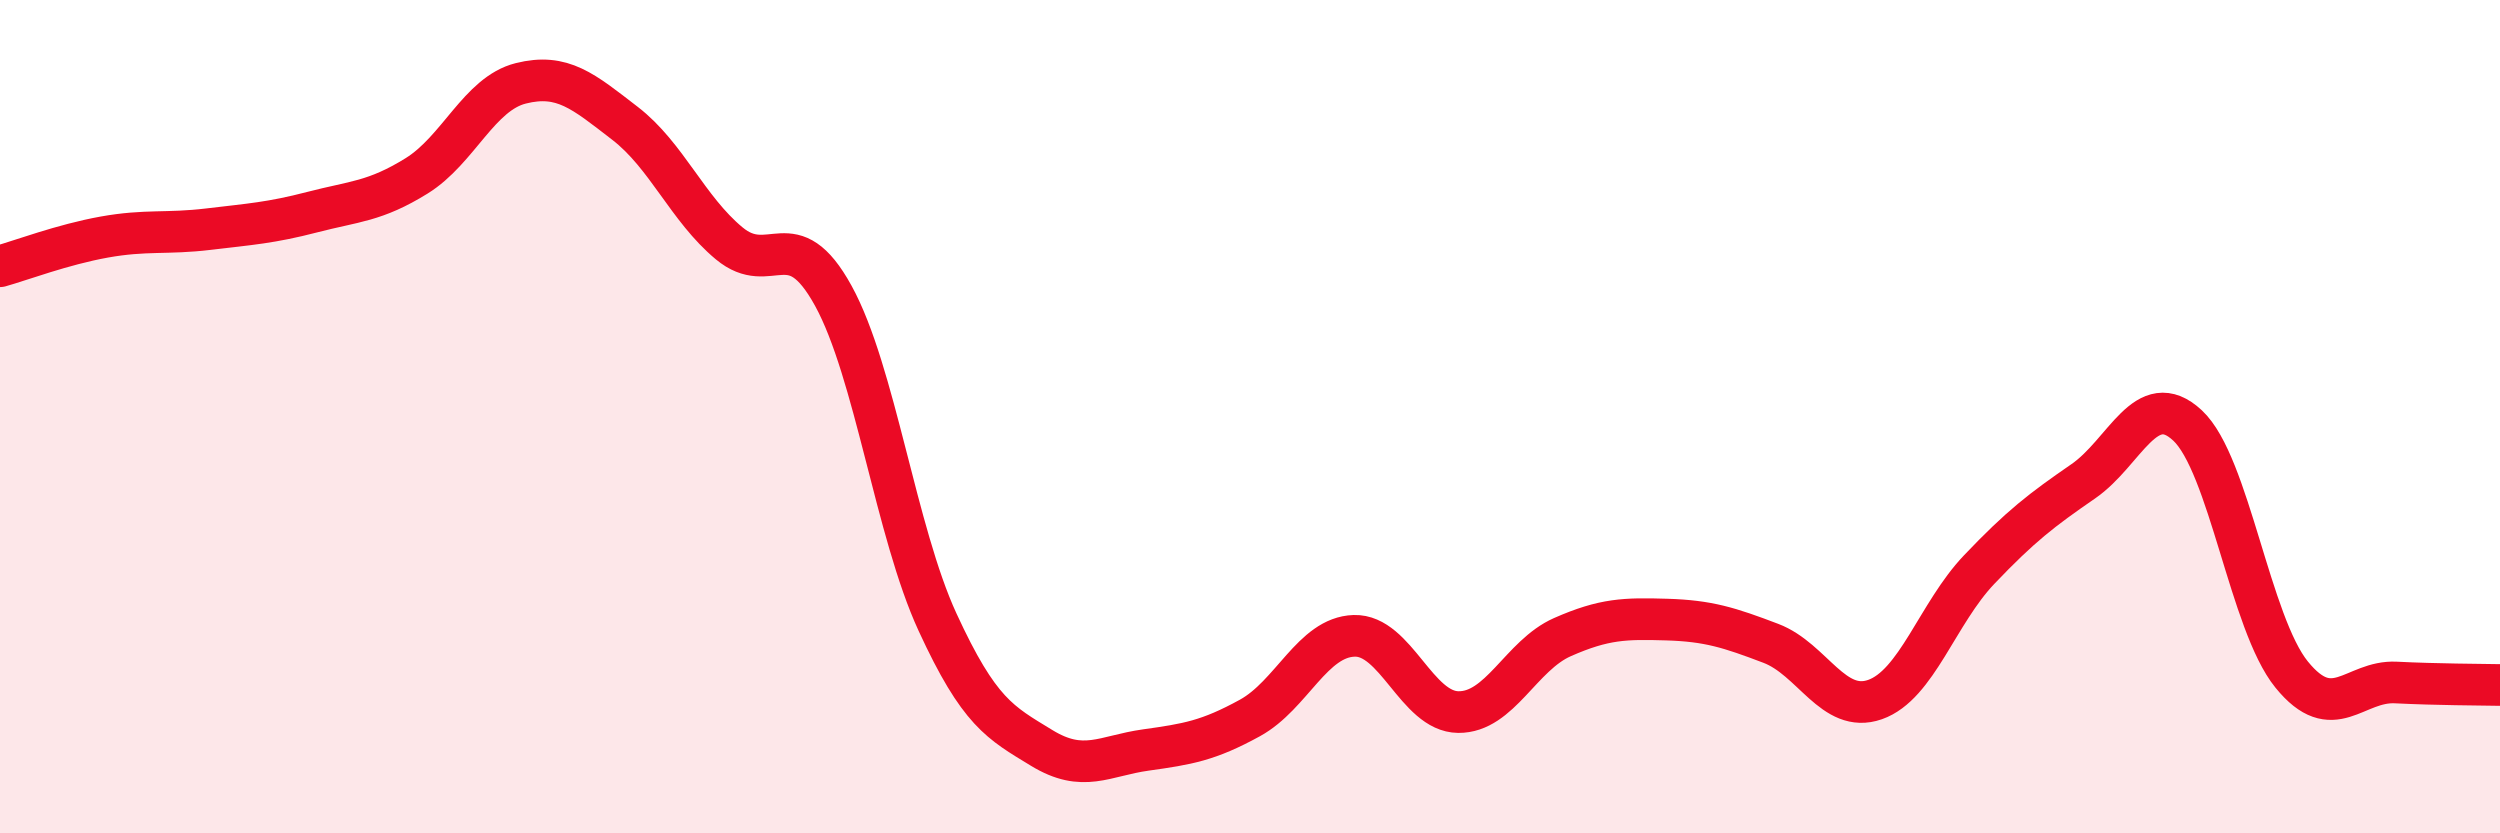 
    <svg width="60" height="20" viewBox="0 0 60 20" xmlns="http://www.w3.org/2000/svg">
      <path
        d="M 0,6.39 C 0.5,6.25 1.5,5.87 2.5,5.69 C 3.5,5.51 4,5.62 5,5.5 C 6,5.38 6.5,5.35 7.5,5.09 C 8.5,4.83 9,4.84 10,4.22 C 11,3.6 11.5,2.25 12.5,2 C 13.5,1.75 14,2.19 15,2.96 C 16,3.73 16.5,5.01 17.5,5.84 C 18.5,6.67 19,5.28 20,7.1 C 21,8.92 21.5,12.76 22.5,14.93 C 23.5,17.1 24,17.34 25,17.95 C 26,18.56 26.5,18.14 27.5,18 C 28.5,17.86 29,17.78 30,17.23 C 31,16.68 31.5,15.29 32.5,15.26 C 33.5,15.23 34,17.08 35,17.09 C 36,17.1 36.5,15.73 37.5,15.29 C 38.5,14.85 39,14.84 40,14.87 C 41,14.9 41.5,15.06 42.5,15.44 C 43.5,15.82 44,17.14 45,16.79 C 46,16.44 46.5,14.72 47.5,13.67 C 48.5,12.62 49,12.24 50,11.55 C 51,10.86 51.5,9.28 52.5,10.21 C 53.5,11.14 54,14.96 55,16.19 C 56,17.42 56.5,16.33 57.5,16.38 C 58.5,16.43 59.5,16.43 60,16.44L60 20L0 20Z"
        fill="#EB0A25"
        opacity="0.1"
        stroke-linecap="round"
        stroke-linejoin="round"
      />
      <path
        d="M 0,6.39 C 0.5,6.25 1.5,5.87 2.5,5.69 C 3.5,5.51 4,5.62 5,5.5 C 6,5.38 6.5,5.35 7.5,5.09 C 8.5,4.83 9,4.84 10,4.22 C 11,3.6 11.5,2.25 12.5,2 C 13.5,1.75 14,2.19 15,2.96 C 16,3.73 16.5,5.01 17.5,5.84 C 18.5,6.67 19,5.28 20,7.1 C 21,8.92 21.5,12.76 22.5,14.93 C 23.5,17.1 24,17.34 25,17.95 C 26,18.56 26.5,18.14 27.5,18 C 28.5,17.86 29,17.78 30,17.23 C 31,16.68 31.5,15.29 32.5,15.26 C 33.5,15.23 34,17.08 35,17.09 C 36,17.1 36.5,15.73 37.5,15.29 C 38.5,14.85 39,14.84 40,14.87 C 41,14.9 41.5,15.06 42.5,15.44 C 43.5,15.82 44,17.14 45,16.79 C 46,16.44 46.5,14.72 47.5,13.67 C 48.5,12.62 49,12.24 50,11.55 C 51,10.86 51.5,9.28 52.5,10.21 C 53.5,11.14 54,14.96 55,16.19 C 56,17.42 56.5,16.33 57.5,16.38 C 58.5,16.43 59.5,16.43 60,16.44"
        stroke="#EB0A25"
        stroke-width="1"
        fill="none"
        stroke-linecap="round"
        stroke-linejoin="round"
      />
    </svg>
  